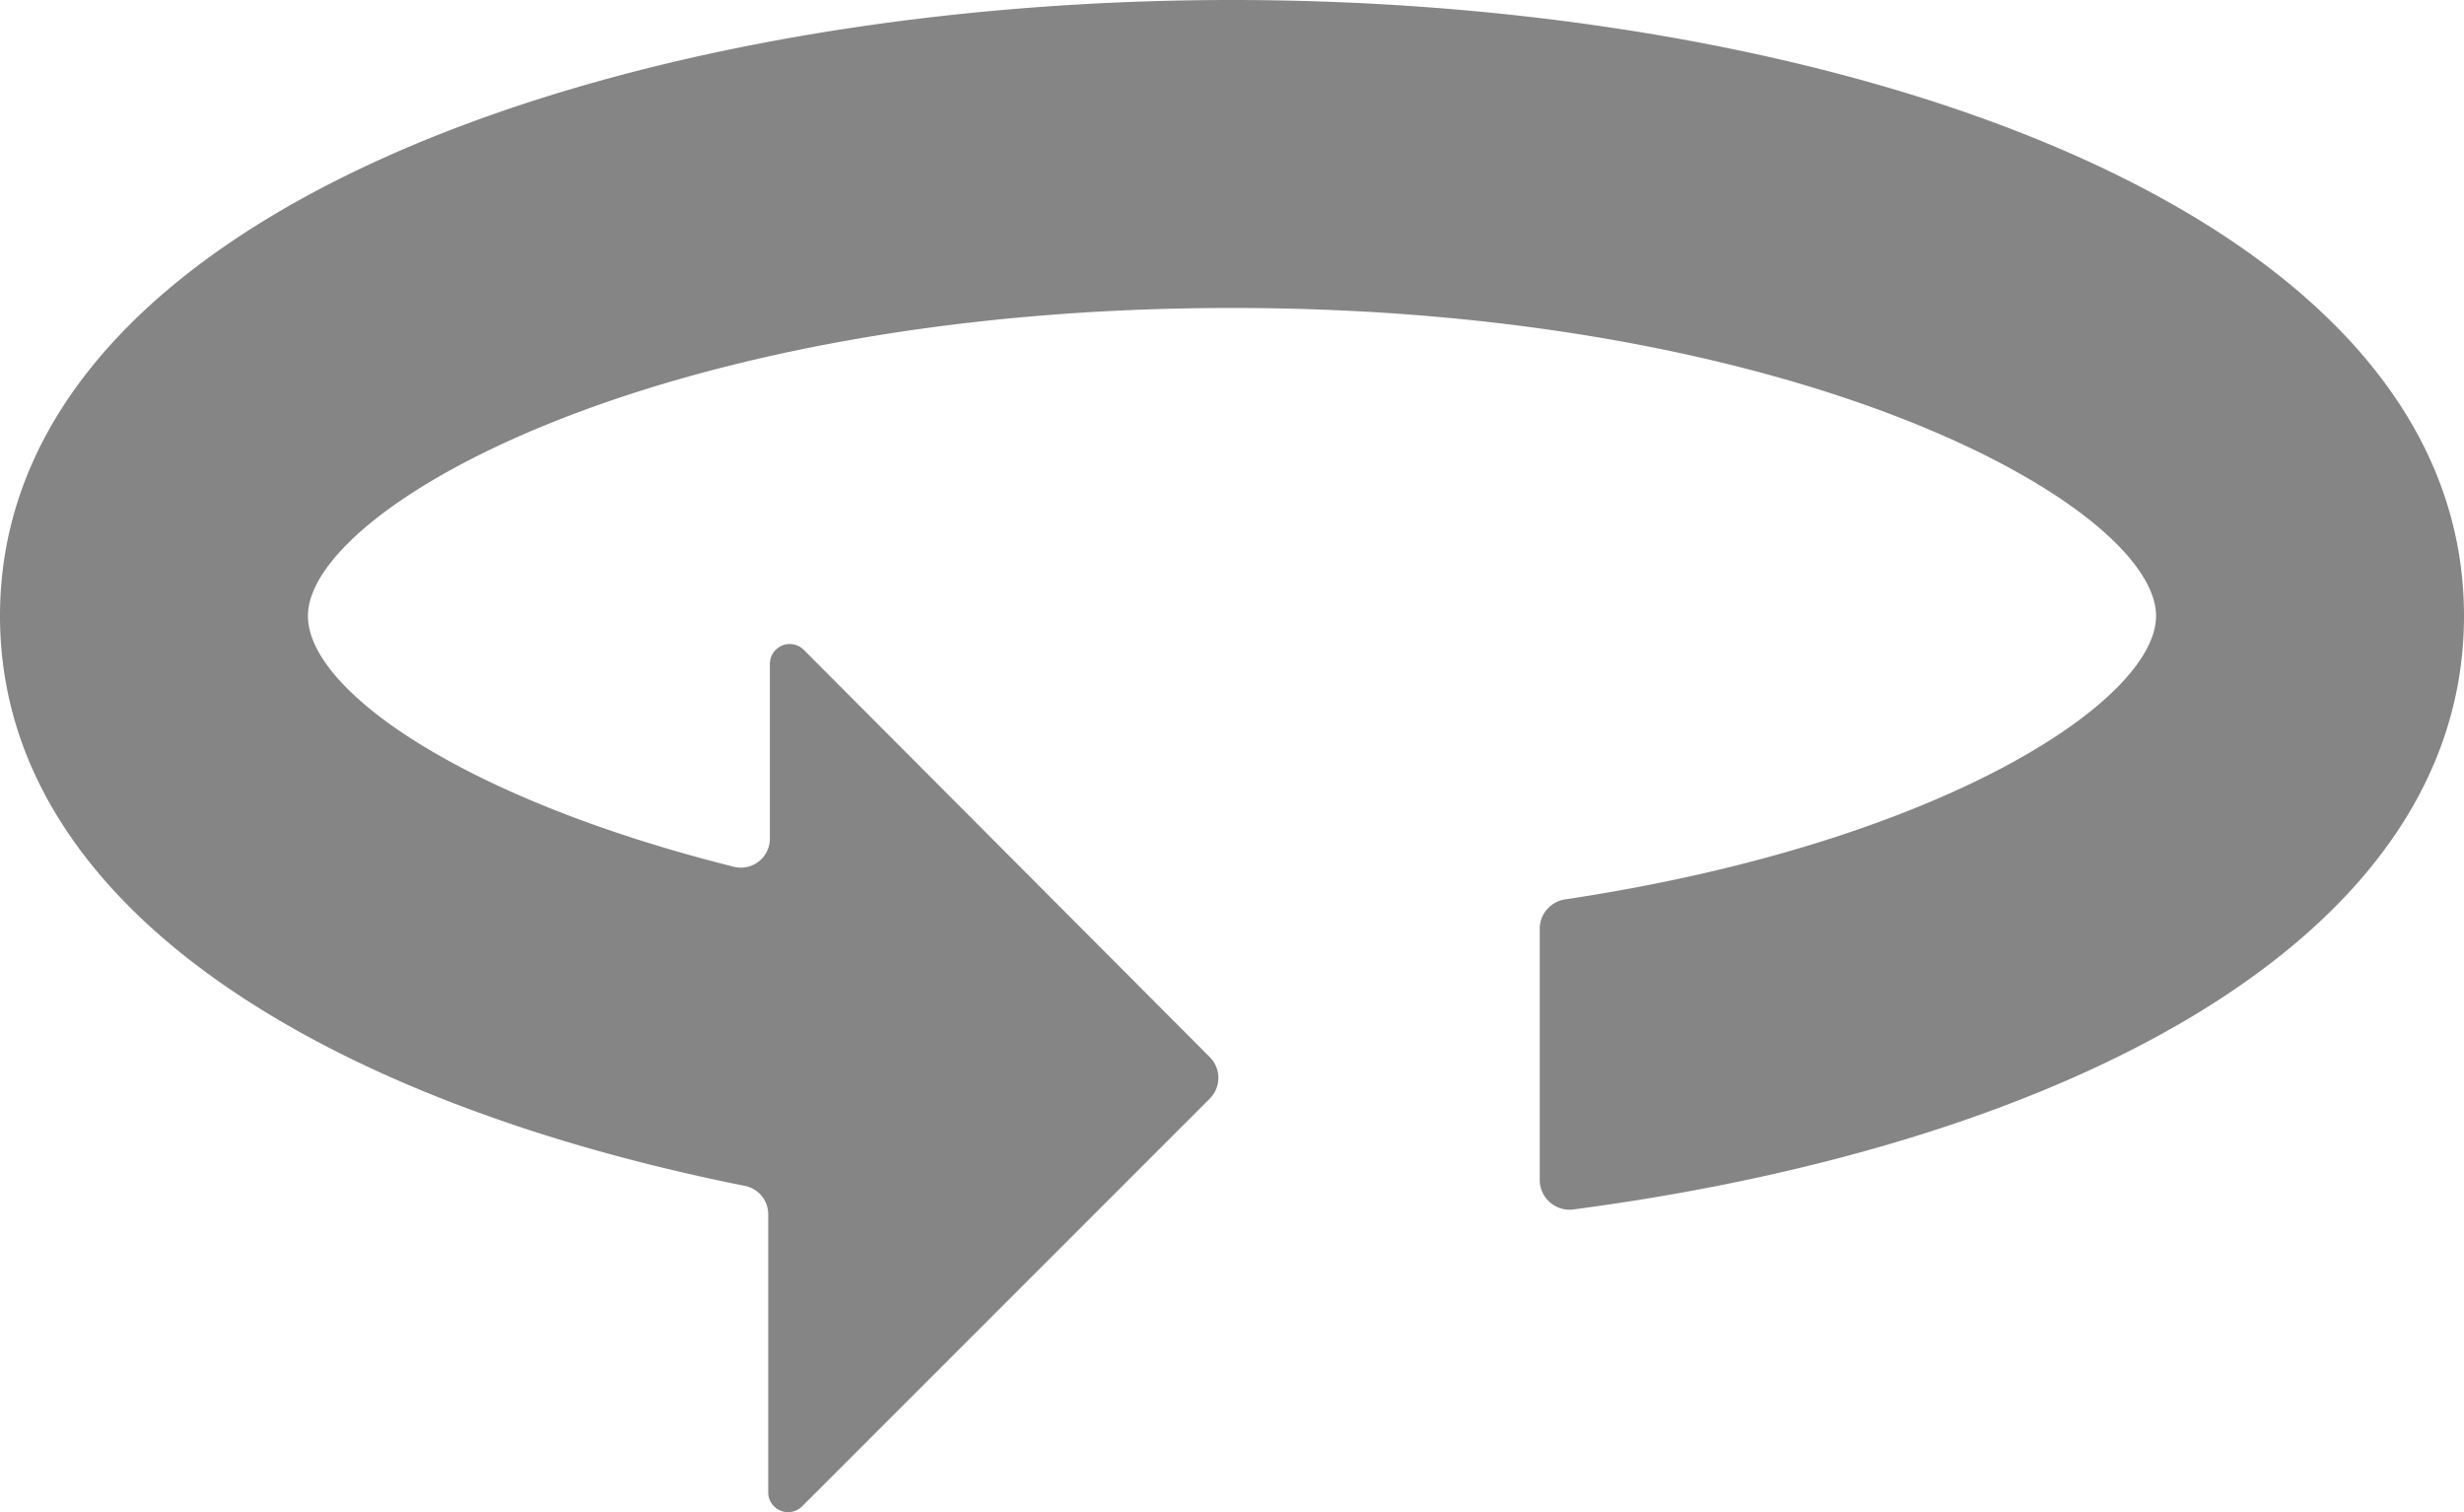 <svg xmlns="http://www.w3.org/2000/svg" viewBox="0 0 59.53 36.53"><defs><style>.cls-1{fill:#858585;}</style></defs><g id="Livello_2" data-name="Livello 2"><g id="Livello_1-2" data-name="Livello 1"><path class="cls-1" d="M29.76,0C15,0,0,5.12,0,14.88,0,22,8,26.65,18,28.65a.7.7,0,0,1,.56.68v6.72a.48.48,0,0,0,.82.34l9.85-9.85a.71.71,0,0,0,0-1L19.42,15.7a.48.48,0,0,0-.82.34v4.22a.7.7,0,0,1-.87.68C11.18,19.3,7.44,16.67,7.44,14.88c0-2.62,8.47-7.44,22.32-7.44s22.33,4.82,22.33,7.44c0,2.07-5.27,5.5-14.29,6.85a.72.72,0,0,0-.6.69v6.1a.72.72,0,0,0,.8.7c11.64-1.53,21.53-6.4,21.53-14.34C59.53,5.12,44.55,0,29.76,0Z"/></g></g></svg>